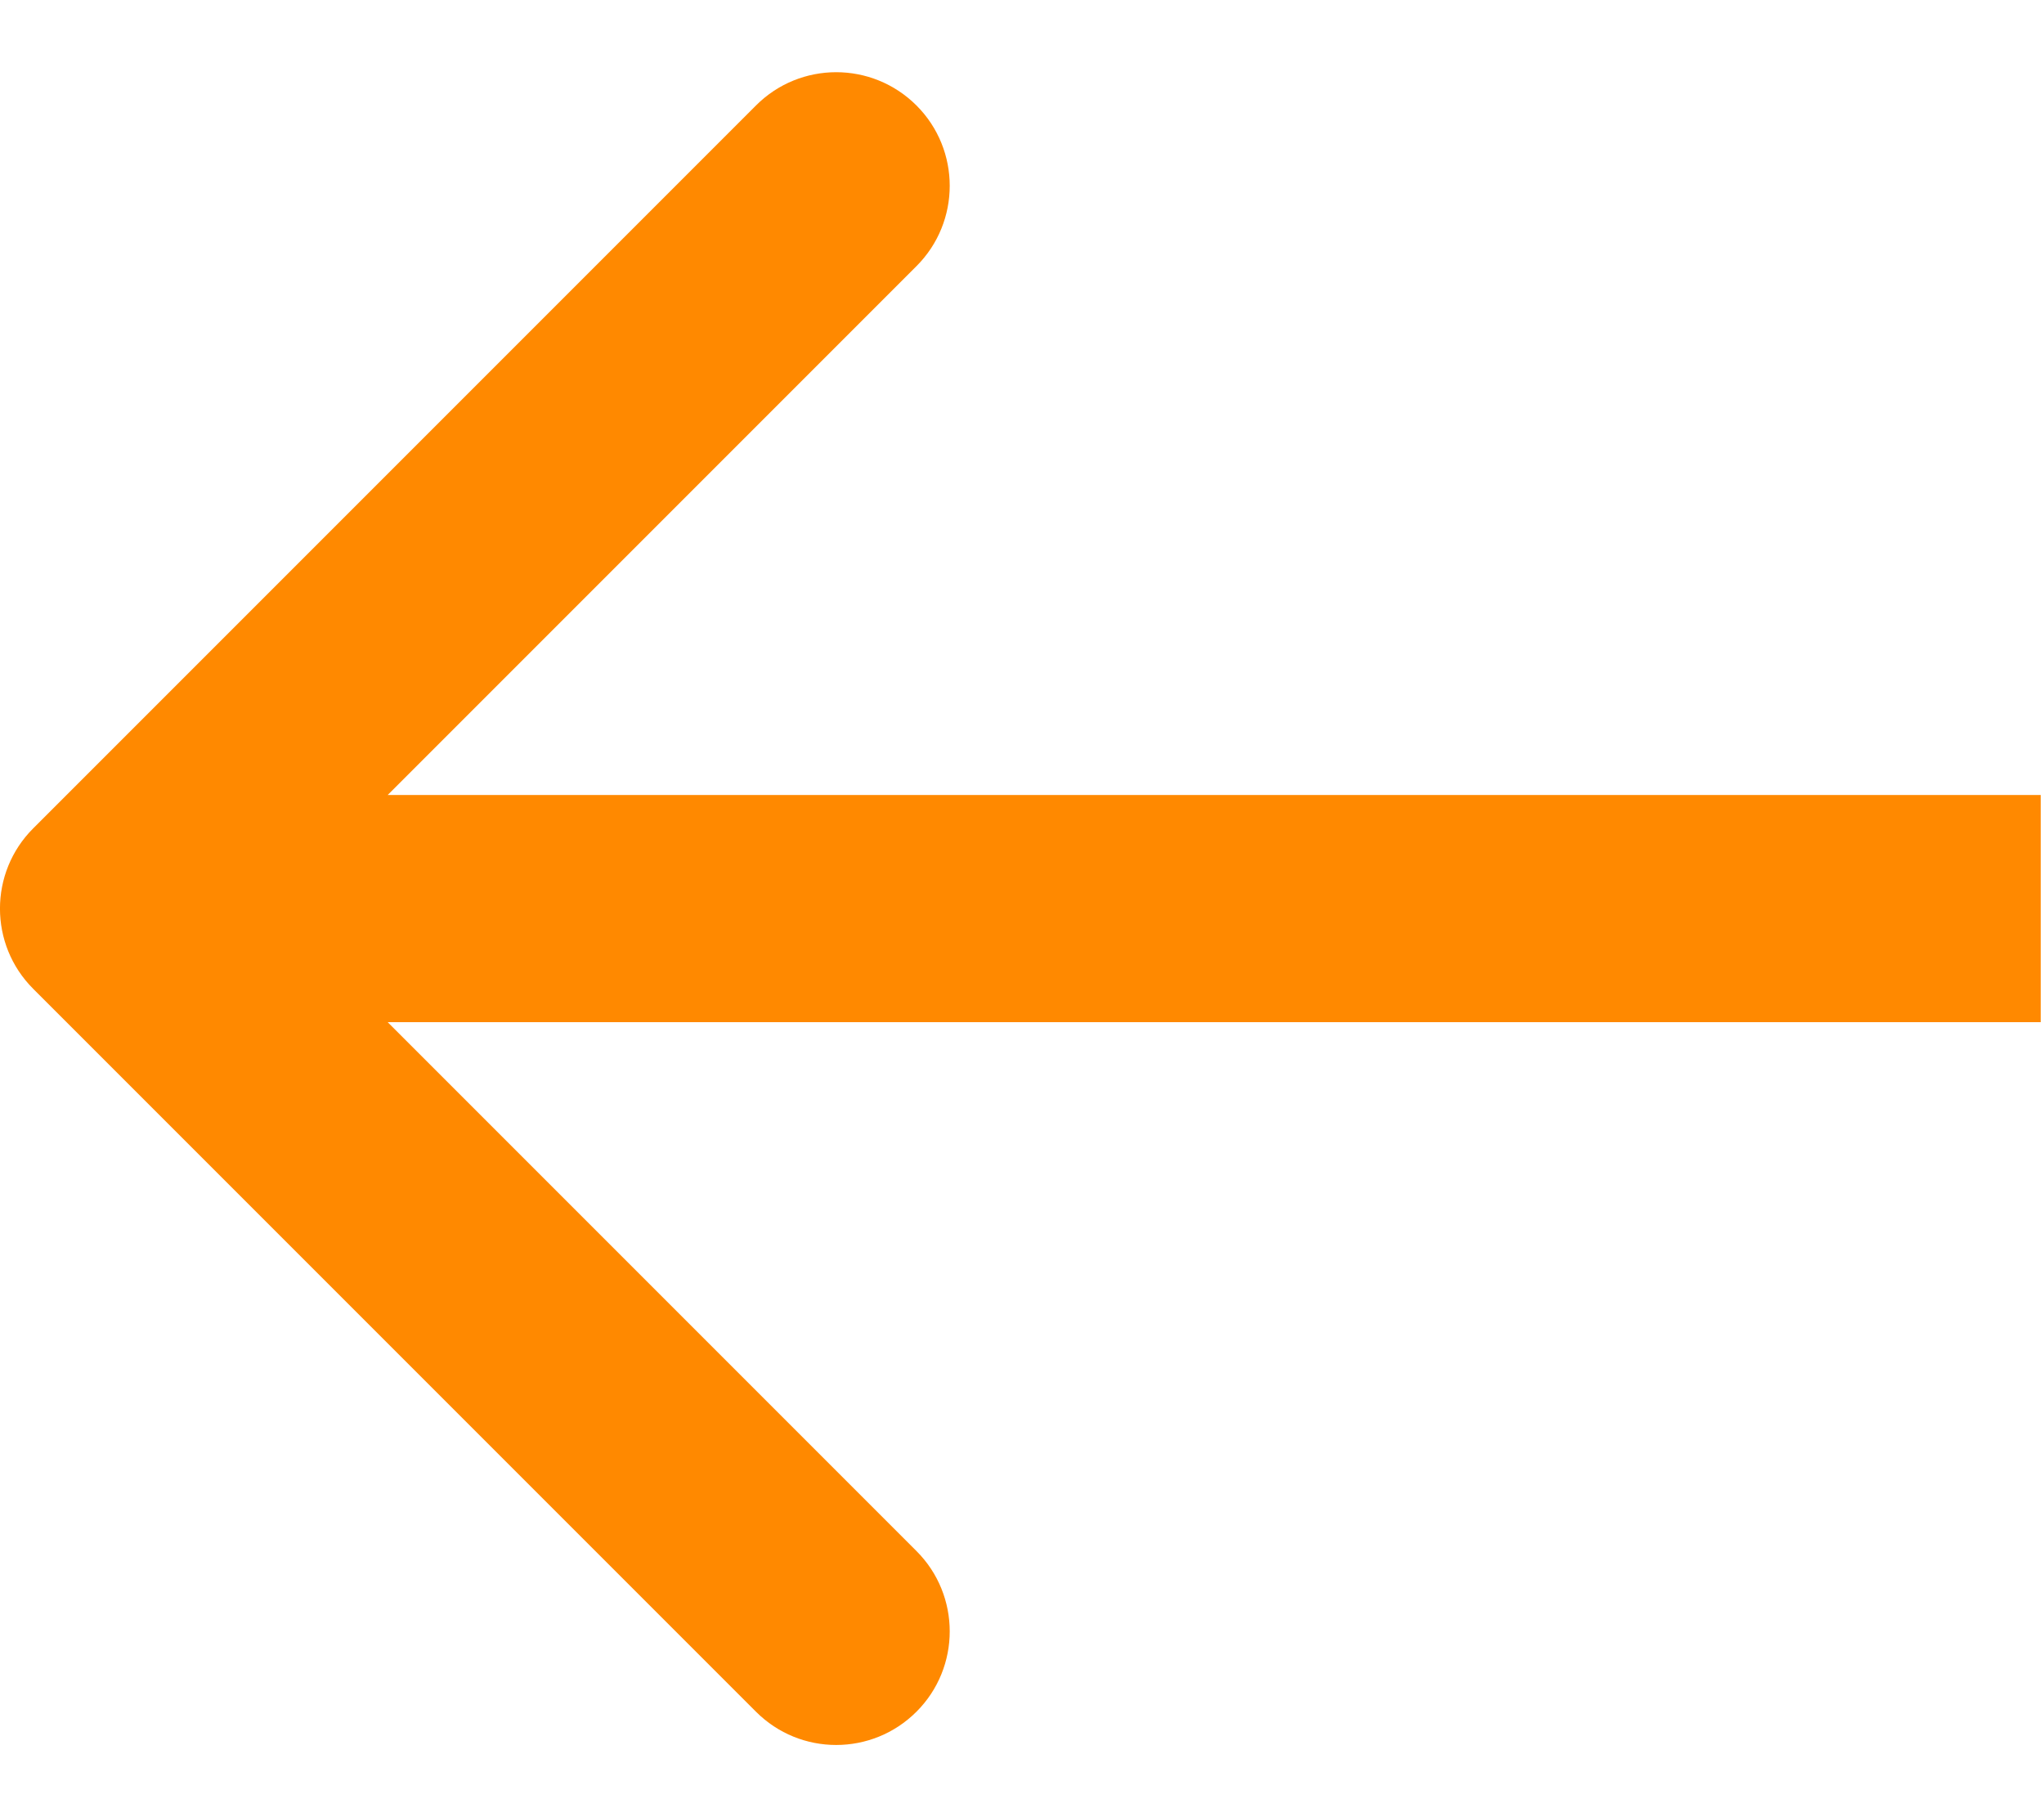 <svg width="18" height="16" viewBox="0 0 18 16" fill="none" xmlns="http://www.w3.org/2000/svg">
<path d="M0.293 7.293C-0.098 7.683 -0.098 8.317 0.293 8.707L6.657 15.071C7.047 15.462 7.68 15.462 8.071 15.071C8.461 14.681 8.461 14.047 8.071 13.657L2.414 8L8.071 2.343C8.461 1.953 8.461 1.319 8.071 0.929C7.68 0.538 7.047 0.538 6.657 0.929L0.293 7.293ZM17.971 7L1 7L1 9L17.971 9L17.971 7Z" fill="#FF8900"/>
</svg>
